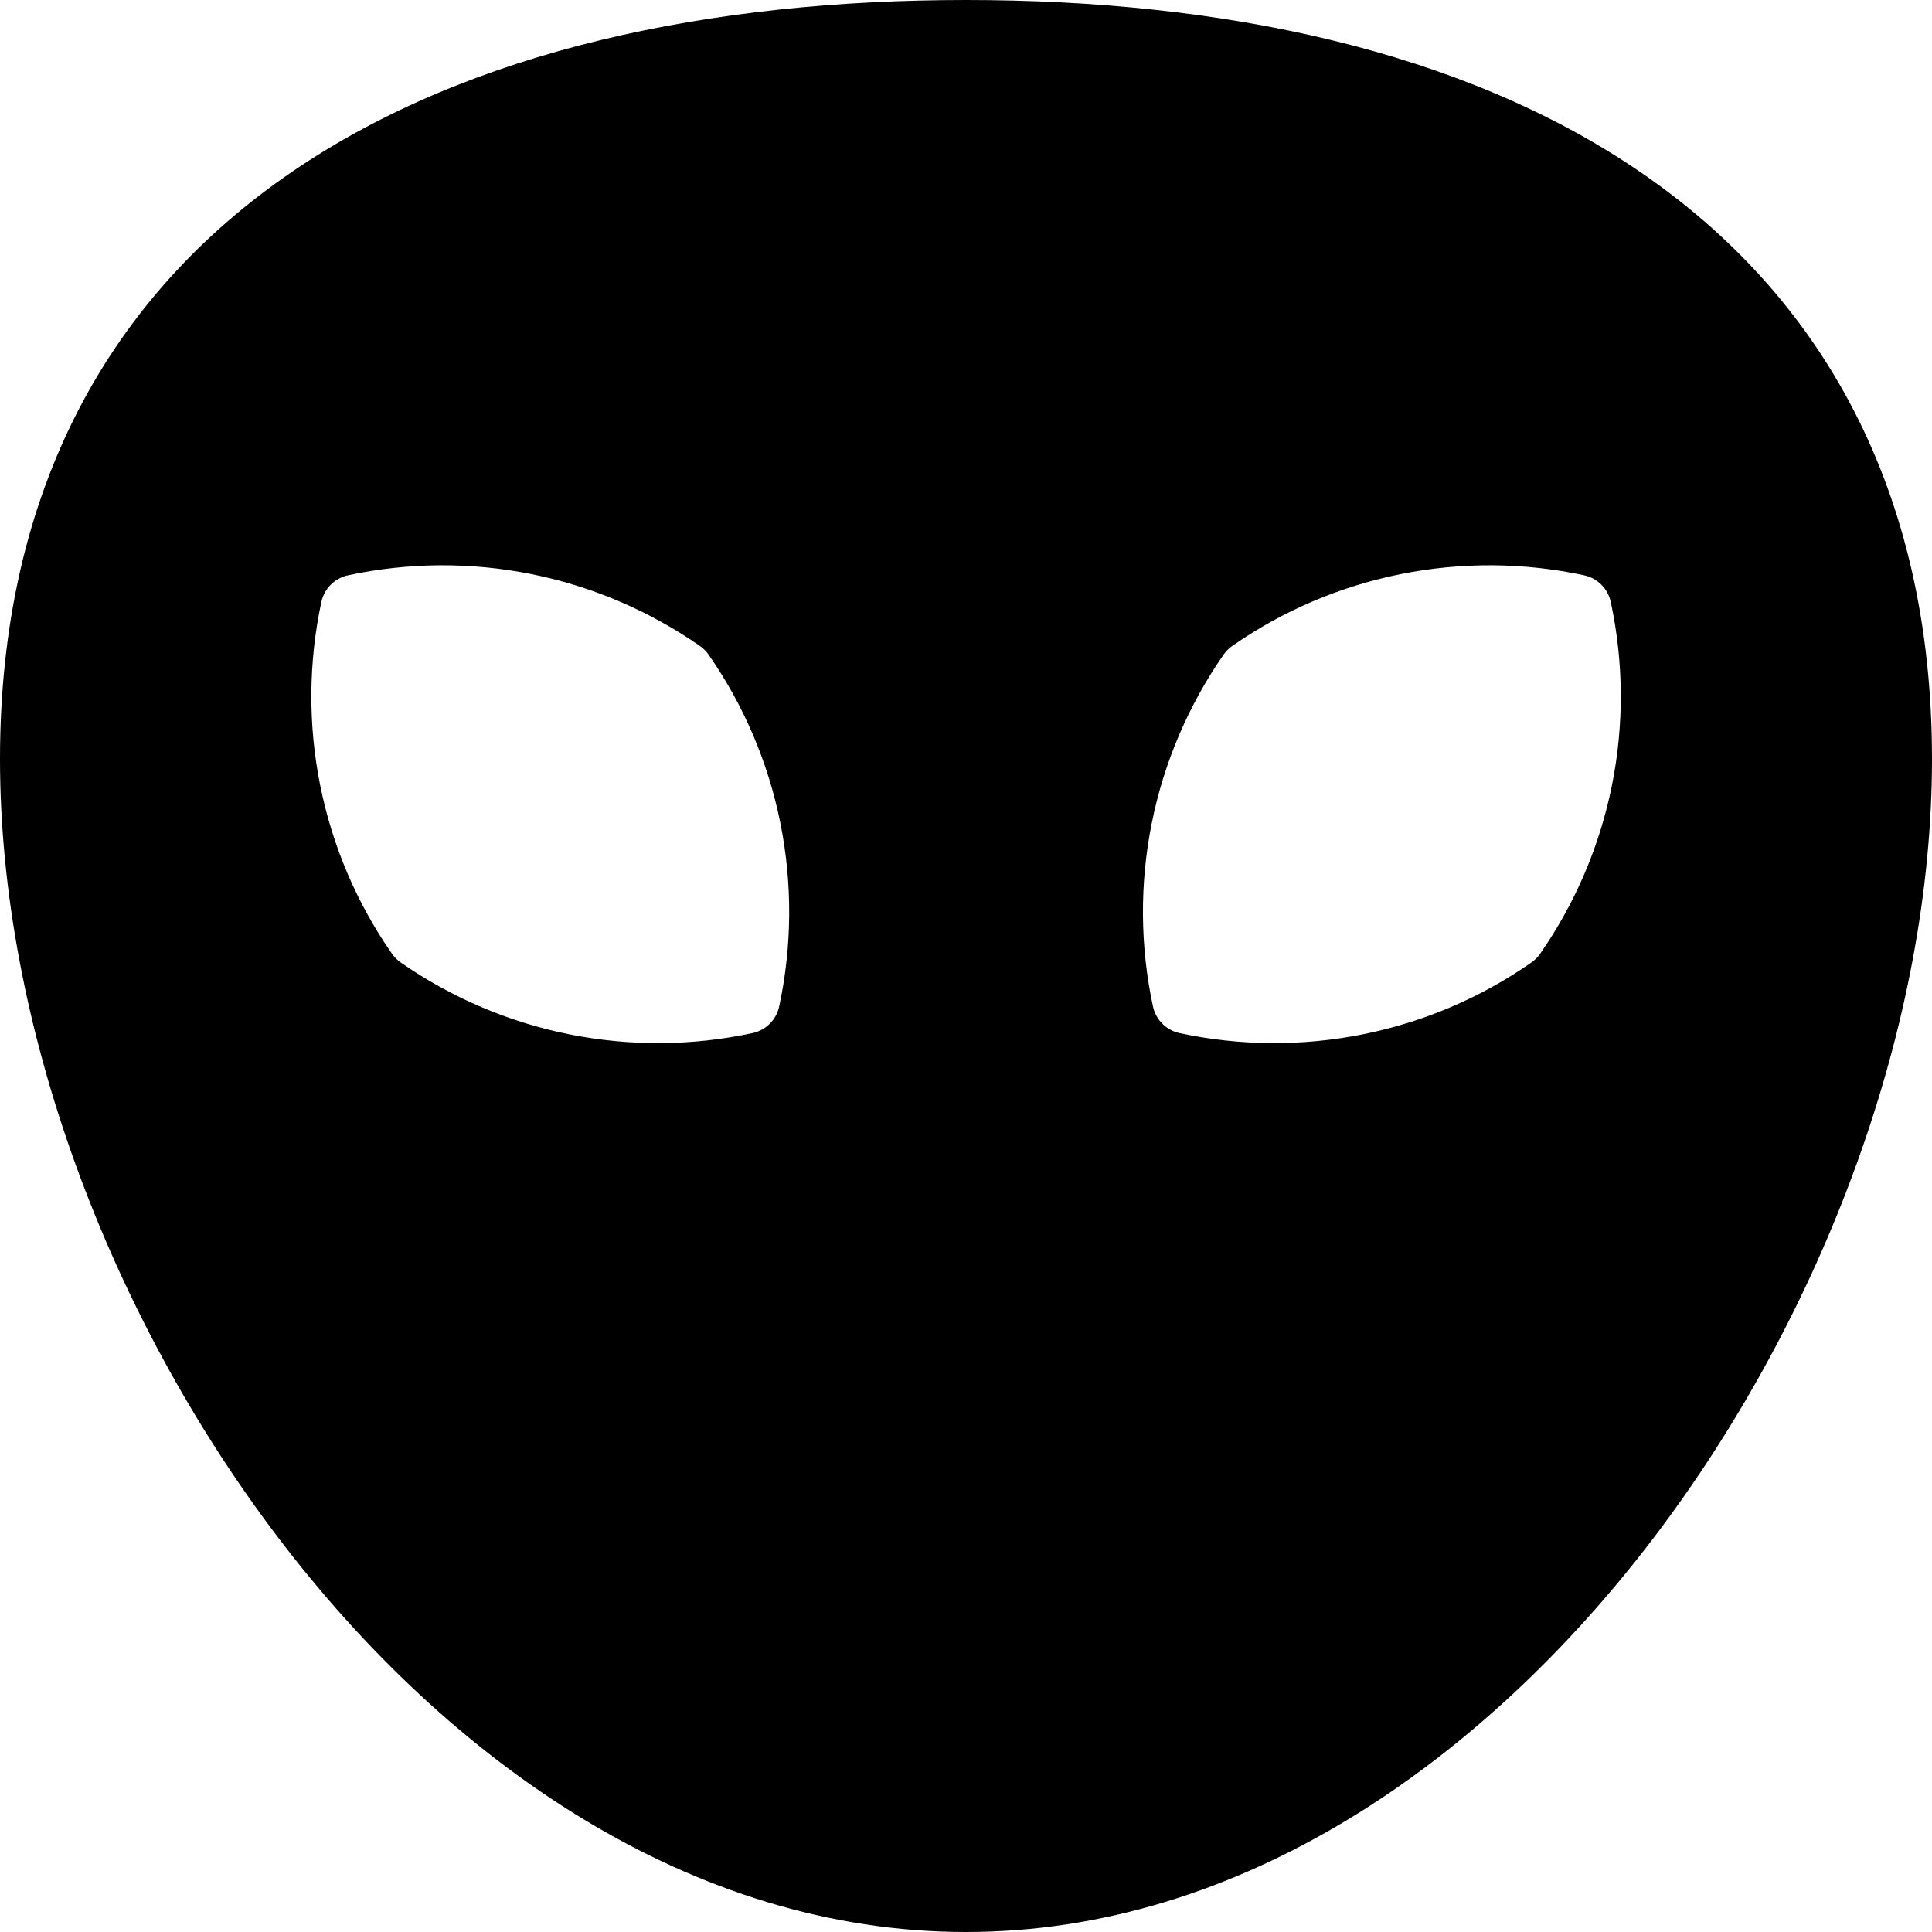 <svg xmlns="http://www.w3.org/2000/svg" fill="none" viewBox="0 0 14 14" id="Alien--Streamline-Core"><desc>Alien Streamline Icon: https://streamlinehq.com</desc><g id="alien--science-extraterristerial-life-form-space-universe-head-astronomy"><path id="Subtract" fill="#000000" fill-rule="evenodd" d="M7 0C5.152 0 3.413 0.361 2.122 1.241 0.803 2.139 0 3.547 0 5.5c0 1.919 0.783 4.023 2.021 5.649C3.256 12.771 5.012 14 7 14c1.988 0 3.744 -1.23 4.979 -2.851C13.217 9.523 14 7.419 14 5.5c0 -1.953 -0.803 -3.361 -2.122 -4.259C10.587 0.361 8.848 0 7 0ZM2.521 4.169c0.438 -0.094 0.89 -0.097 1.329 -0.009 0.439 0.088 0.855 0.266 1.222 0.521 0.024 0.017 0.045 0.038 0.062 0.062 0.256 0.367 0.433 0.783 0.521 1.222 0.088 0.439 0.085 0.891 -0.009 1.329 -0.021 0.096 -0.096 0.171 -0.192 0.192 -0.438 0.094 -0.89 0.097 -1.329 0.009 -0.439 -0.088 -0.855 -0.266 -1.222 -0.521 -0.024 -0.017 -0.045 -0.038 -0.062 -0.062 -0.256 -0.367 -0.433 -0.783 -0.521 -1.222 -0.088 -0.439 -0.085 -0.891 0.009 -1.329 0.021 -0.096 0.096 -0.171 0.192 -0.192Zm7.63 -0.009c0.439 -0.088 0.891 -0.085 1.329 0.009 0.096 0.021 0.171 0.096 0.192 0.192 0.094 0.438 0.097 0.89 0.009 1.329 -0.088 0.439 -0.266 0.855 -0.521 1.222 -0.017 0.024 -0.038 0.045 -0.062 0.062 -0.367 0.256 -0.783 0.433 -1.222 0.521 -0.439 0.088 -0.891 0.085 -1.329 -0.009 -0.096 -0.021 -0.171 -0.096 -0.192 -0.192 -0.094 -0.438 -0.097 -0.89 -0.009 -1.329 0.088 -0.439 0.266 -0.855 0.521 -1.222 0.017 -0.024 0.038 -0.045 0.062 -0.062 0.367 -0.256 0.783 -0.433 1.222 -0.521Z" clip-rule="evenodd" stroke-width="1"></path></g></svg>